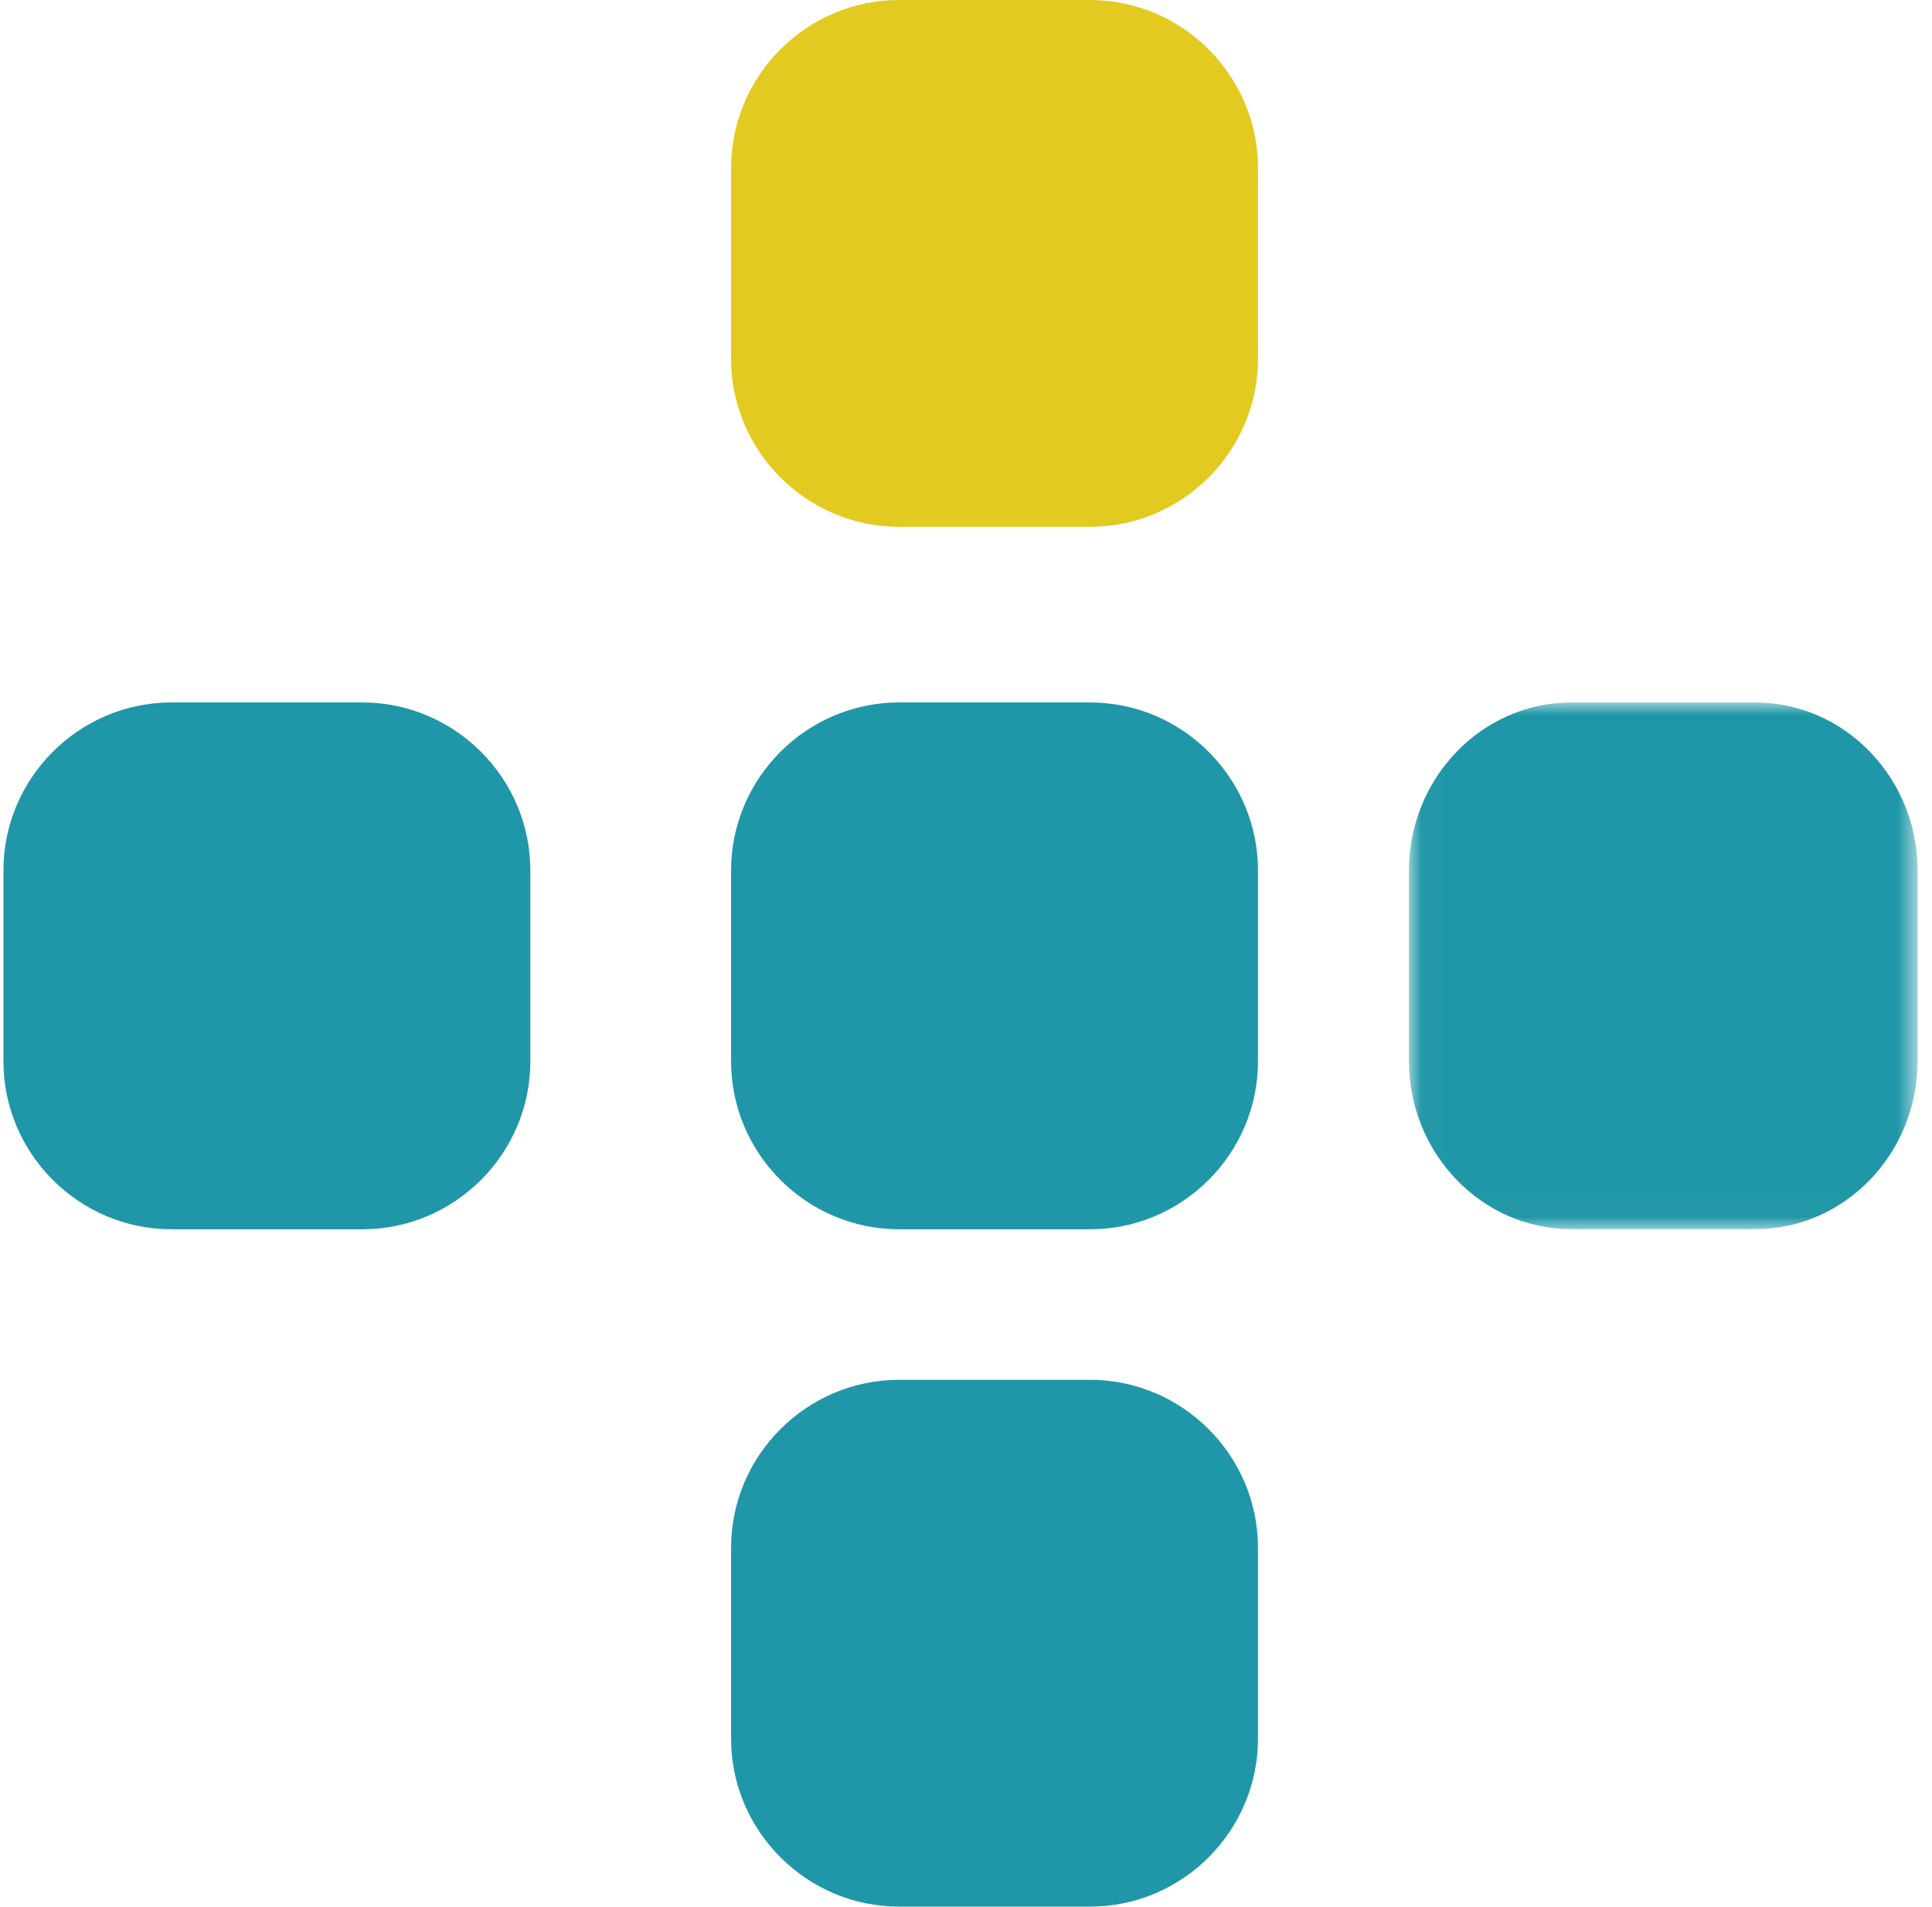 <?xml version="1.0" encoding="UTF-8"?>
<svg width="77px" height="76px" viewBox="0 0 77 76" version="1.1" xmlns="http://www.w3.org/2000/svg" xmlns:xlink="http://www.w3.org/1999/xlink">
    <!-- Generator: Sketch 60.1 (88133) - https://sketch.com -->
    <title>Group 22 Copy 10</title>
    <desc>Created with Sketch.</desc>
    <defs>
        <polygon id="path-1" points="0.017 0.001 20.289 0.001 20.289 20.994 0.017 20.994"></polygon>
    </defs>
    <g id="Medium*" stroke="none" stroke-width="1" fill="none" fill-rule="evenodd">
        <g id="What-we-do" transform="translate(-146, -1071)">
            <g id="Group-22-Copy-10" transform="translate(146, 1071)">
                <path d="M29.137,42.305 L29.137,34.697 C29.137,31.013 32.15,28 35.833,28 L43.441,28 C47.125,28 50.137,31.013 50.137,34.697 L50.137,42.305 C50.137,45.987 47.125,49 43.441,49 L35.833,49 C32.15,49 29.137,45.987 29.137,42.305" id="Fill-1" fill="#2097A8"></path>
                <path d="M29.137,14.305 L29.137,6.697 C29.137,3.013 32.15,0 35.833,0 L43.441,0 C47.125,0 50.137,3.013 50.137,6.697 L50.137,14.305 C50.137,17.987 47.125,21 43.441,21 L35.833,21 C32.15,21 29.137,17.987 29.137,14.305" id="Fill-1-Copy" fill="#E3CA20"></path>
                <g id="Group-5" transform="translate(56.137, 28)">
                    <mask id="mask-2" fill="white">
                        <use xlink:href="#path-1"></use>
                    </mask>
                    <g id="Clip-4"></g>
                    <path d="M0.017,14.3 L0.017,6.695 C0.017,3.012 2.926,0.001 6.481,0.001 L13.827,0.001 C17.381,0.001 20.289,3.012 20.289,6.695 L20.289,14.3 C20.289,17.982 17.381,20.994 13.827,20.994 L6.481,20.994 C2.926,20.994 0.017,17.982 0.017,14.3" id="Fill-3" fill="#2097A8" mask="url(#mask-2)"></path>
                </g>
                <path d="M0.137,42.305 L0.137,34.697 C0.137,31.013 3.15,28 6.833,28 L14.441,28 C18.125,28 21.137,31.013 21.137,34.697 L21.137,42.305 C21.137,45.987 18.125,49 14.441,49 L6.833,49 C3.15,49 0.137,45.987 0.137,42.305" id="Fill-6" fill="#2097A8"></path>
                <path d="M29.137,69.305 L29.137,61.695 C29.137,58.013 32.15,55 35.833,55 L43.441,55 C47.125,55 50.137,58.013 50.137,61.695 L50.137,69.305 C50.137,72.987 47.125,76 43.441,76 L35.833,76 C32.15,76 29.137,72.987 29.137,69.305" id="Fill-8" fill="#2097A8"></path>
            </g>
        </g>
    </g>
</svg>